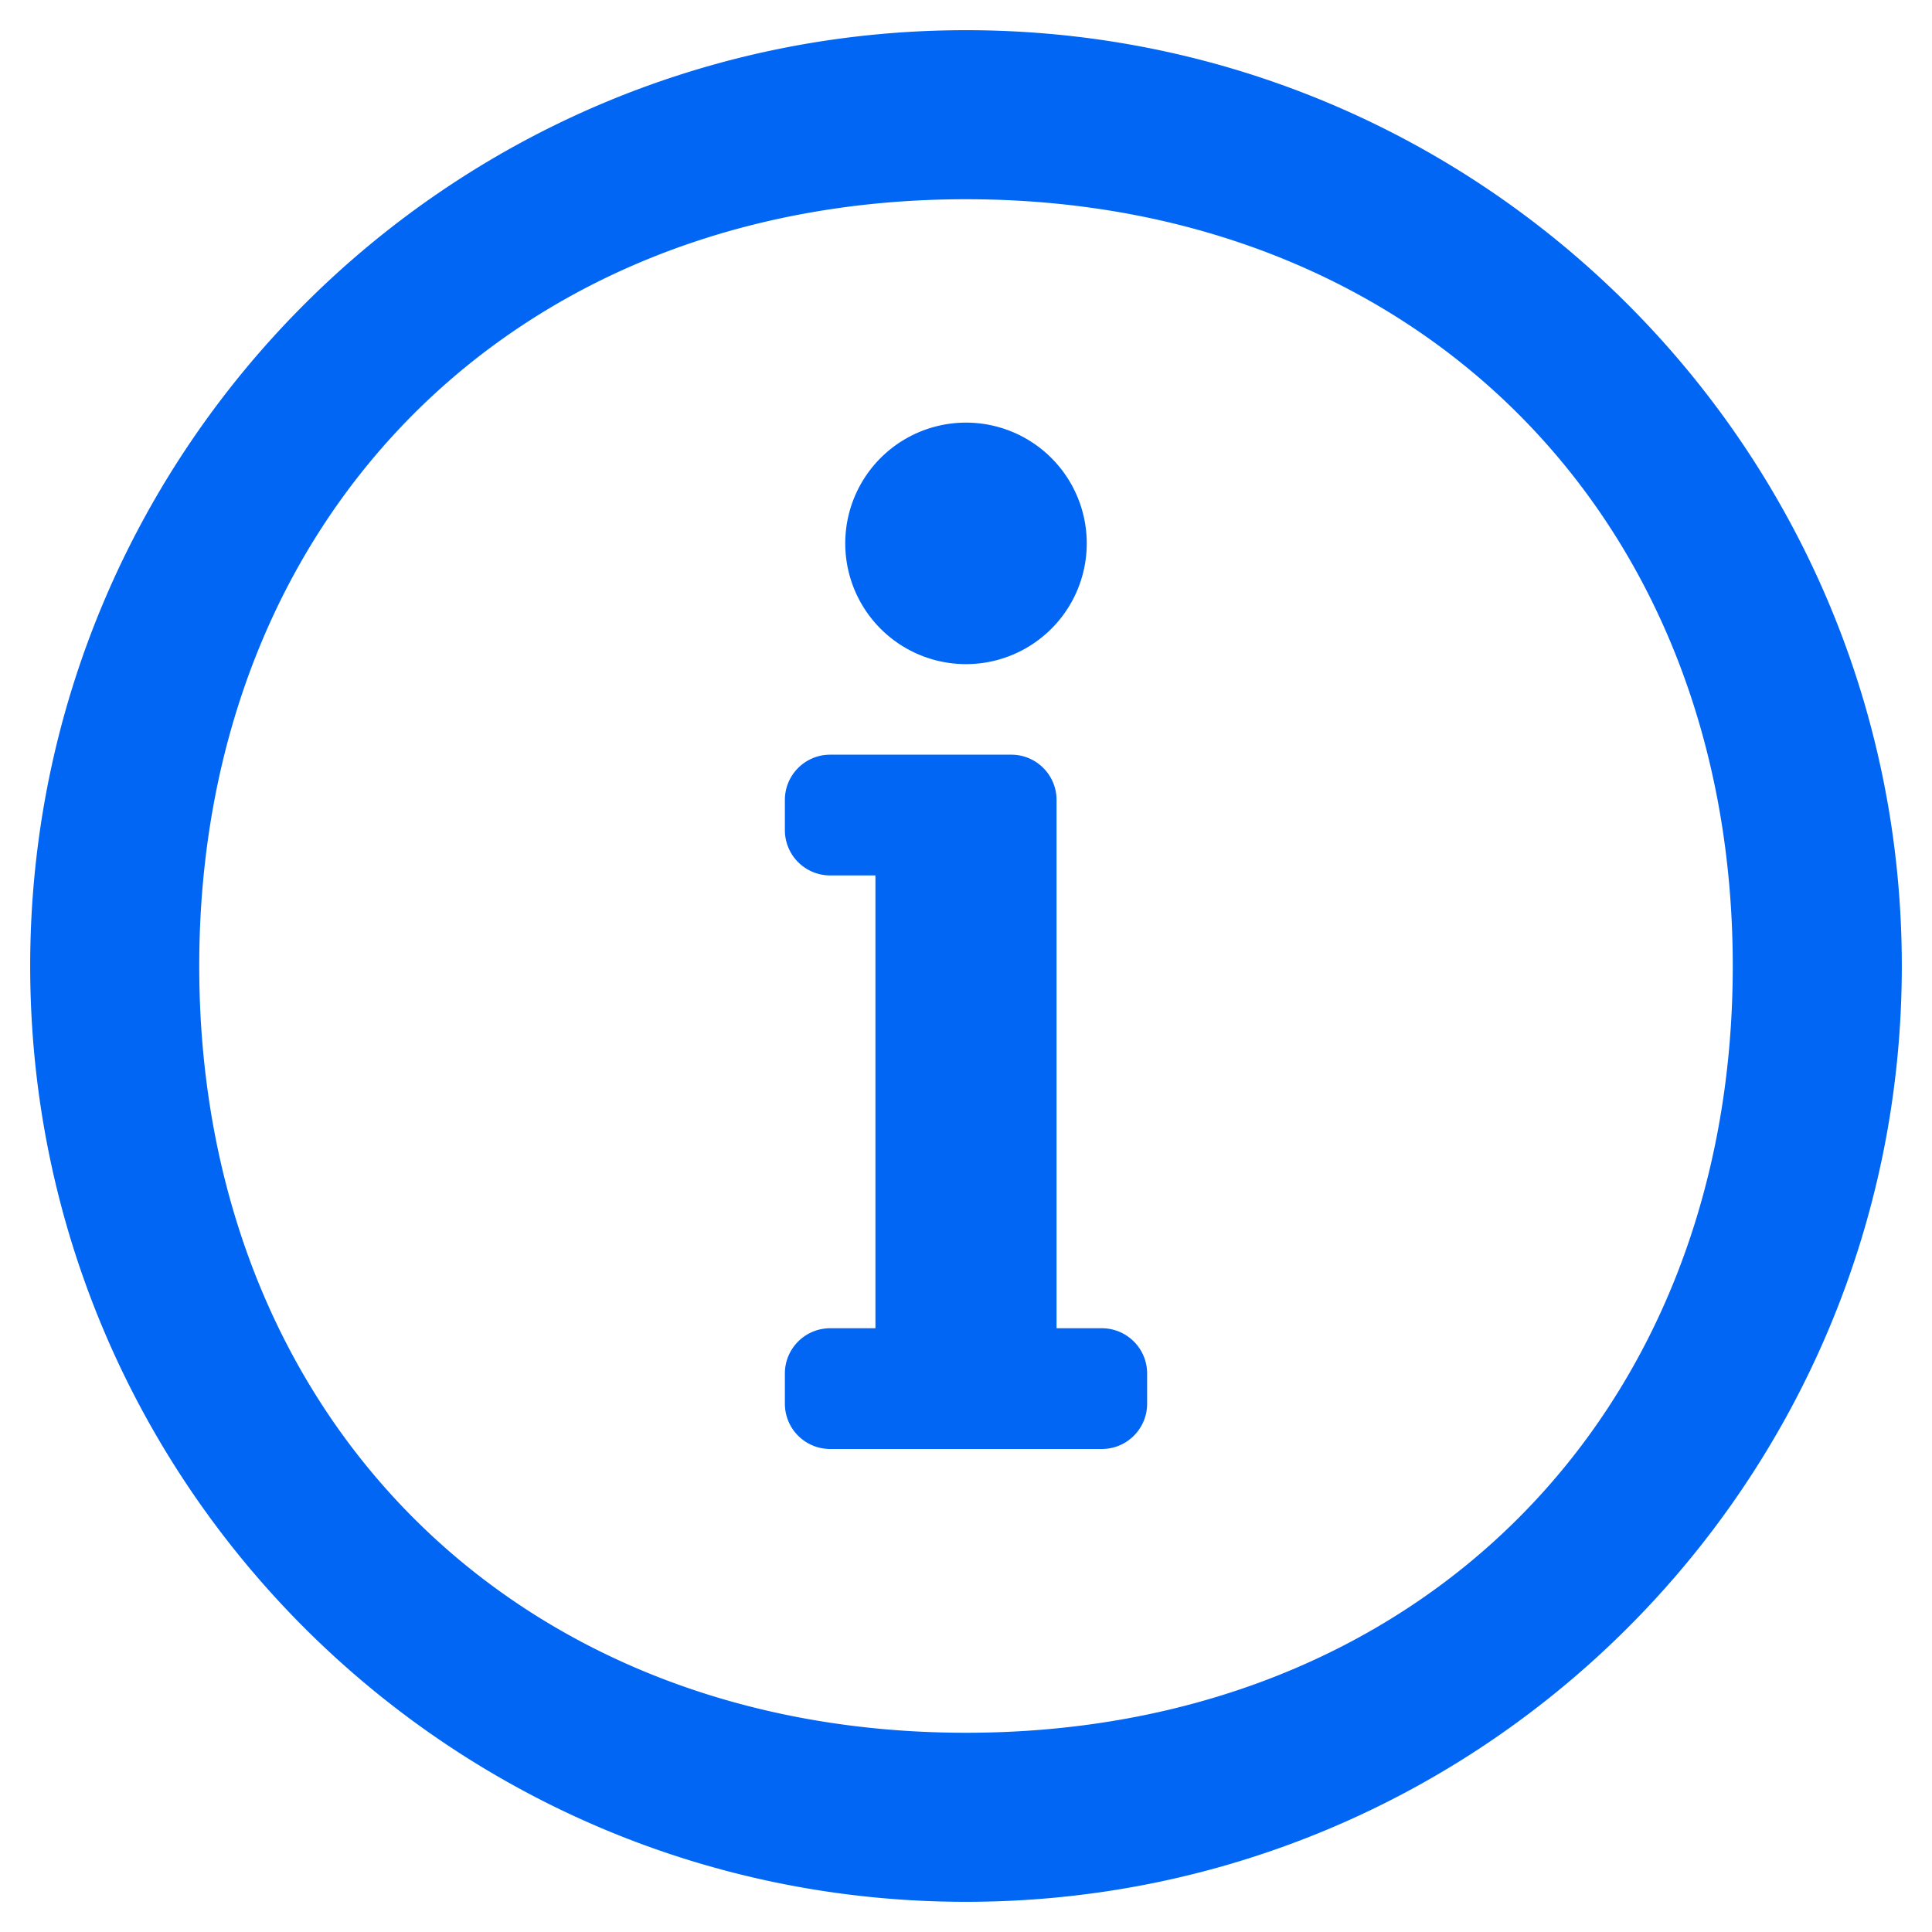 <svg fill="none" height="40" width="40" xmlns="http://www.w3.org/2000/svg"><g clip-path="url(#a)"><path d="M20 4.125c9.267 0 15.875 6.506 15.875 15.875 0 9.32-6.548 15.875-15.875 15.875-9.316 0-15.875-6.544-15.875-15.875 0-9.313 6.547-15.875 15.875-15.875Zm0-3.5C9.3.625.625 9.303.625 20 .625 30.703 9.3 39.375 20 39.375S39.375 30.703 39.375 20C39.375 9.303 30.7.625 20 .625ZM17.187 27.5h.938v-9.375h-.938a.938.938 0 0 1-.937-.938v-.625c0-.517.42-.937.938-.937h3.75c.517 0 .937.42.937.938V27.5h.938c.517 0 .937.42.937.938v.625c0 .517-.42.937-.938.937h-5.625a.938.938 0 0 1-.937-.938v-.625c0-.517.42-.937.938-.937ZM20 8.75a2.5 2.5 0 1 0 0 5 2.5 2.5 0 0 0 0-5Z" fill="#0166F4"></path></g><defs><clipPath id="a"><path d="M0 0h40v40H0z" fill="#fff"></path></clipPath></defs></svg>